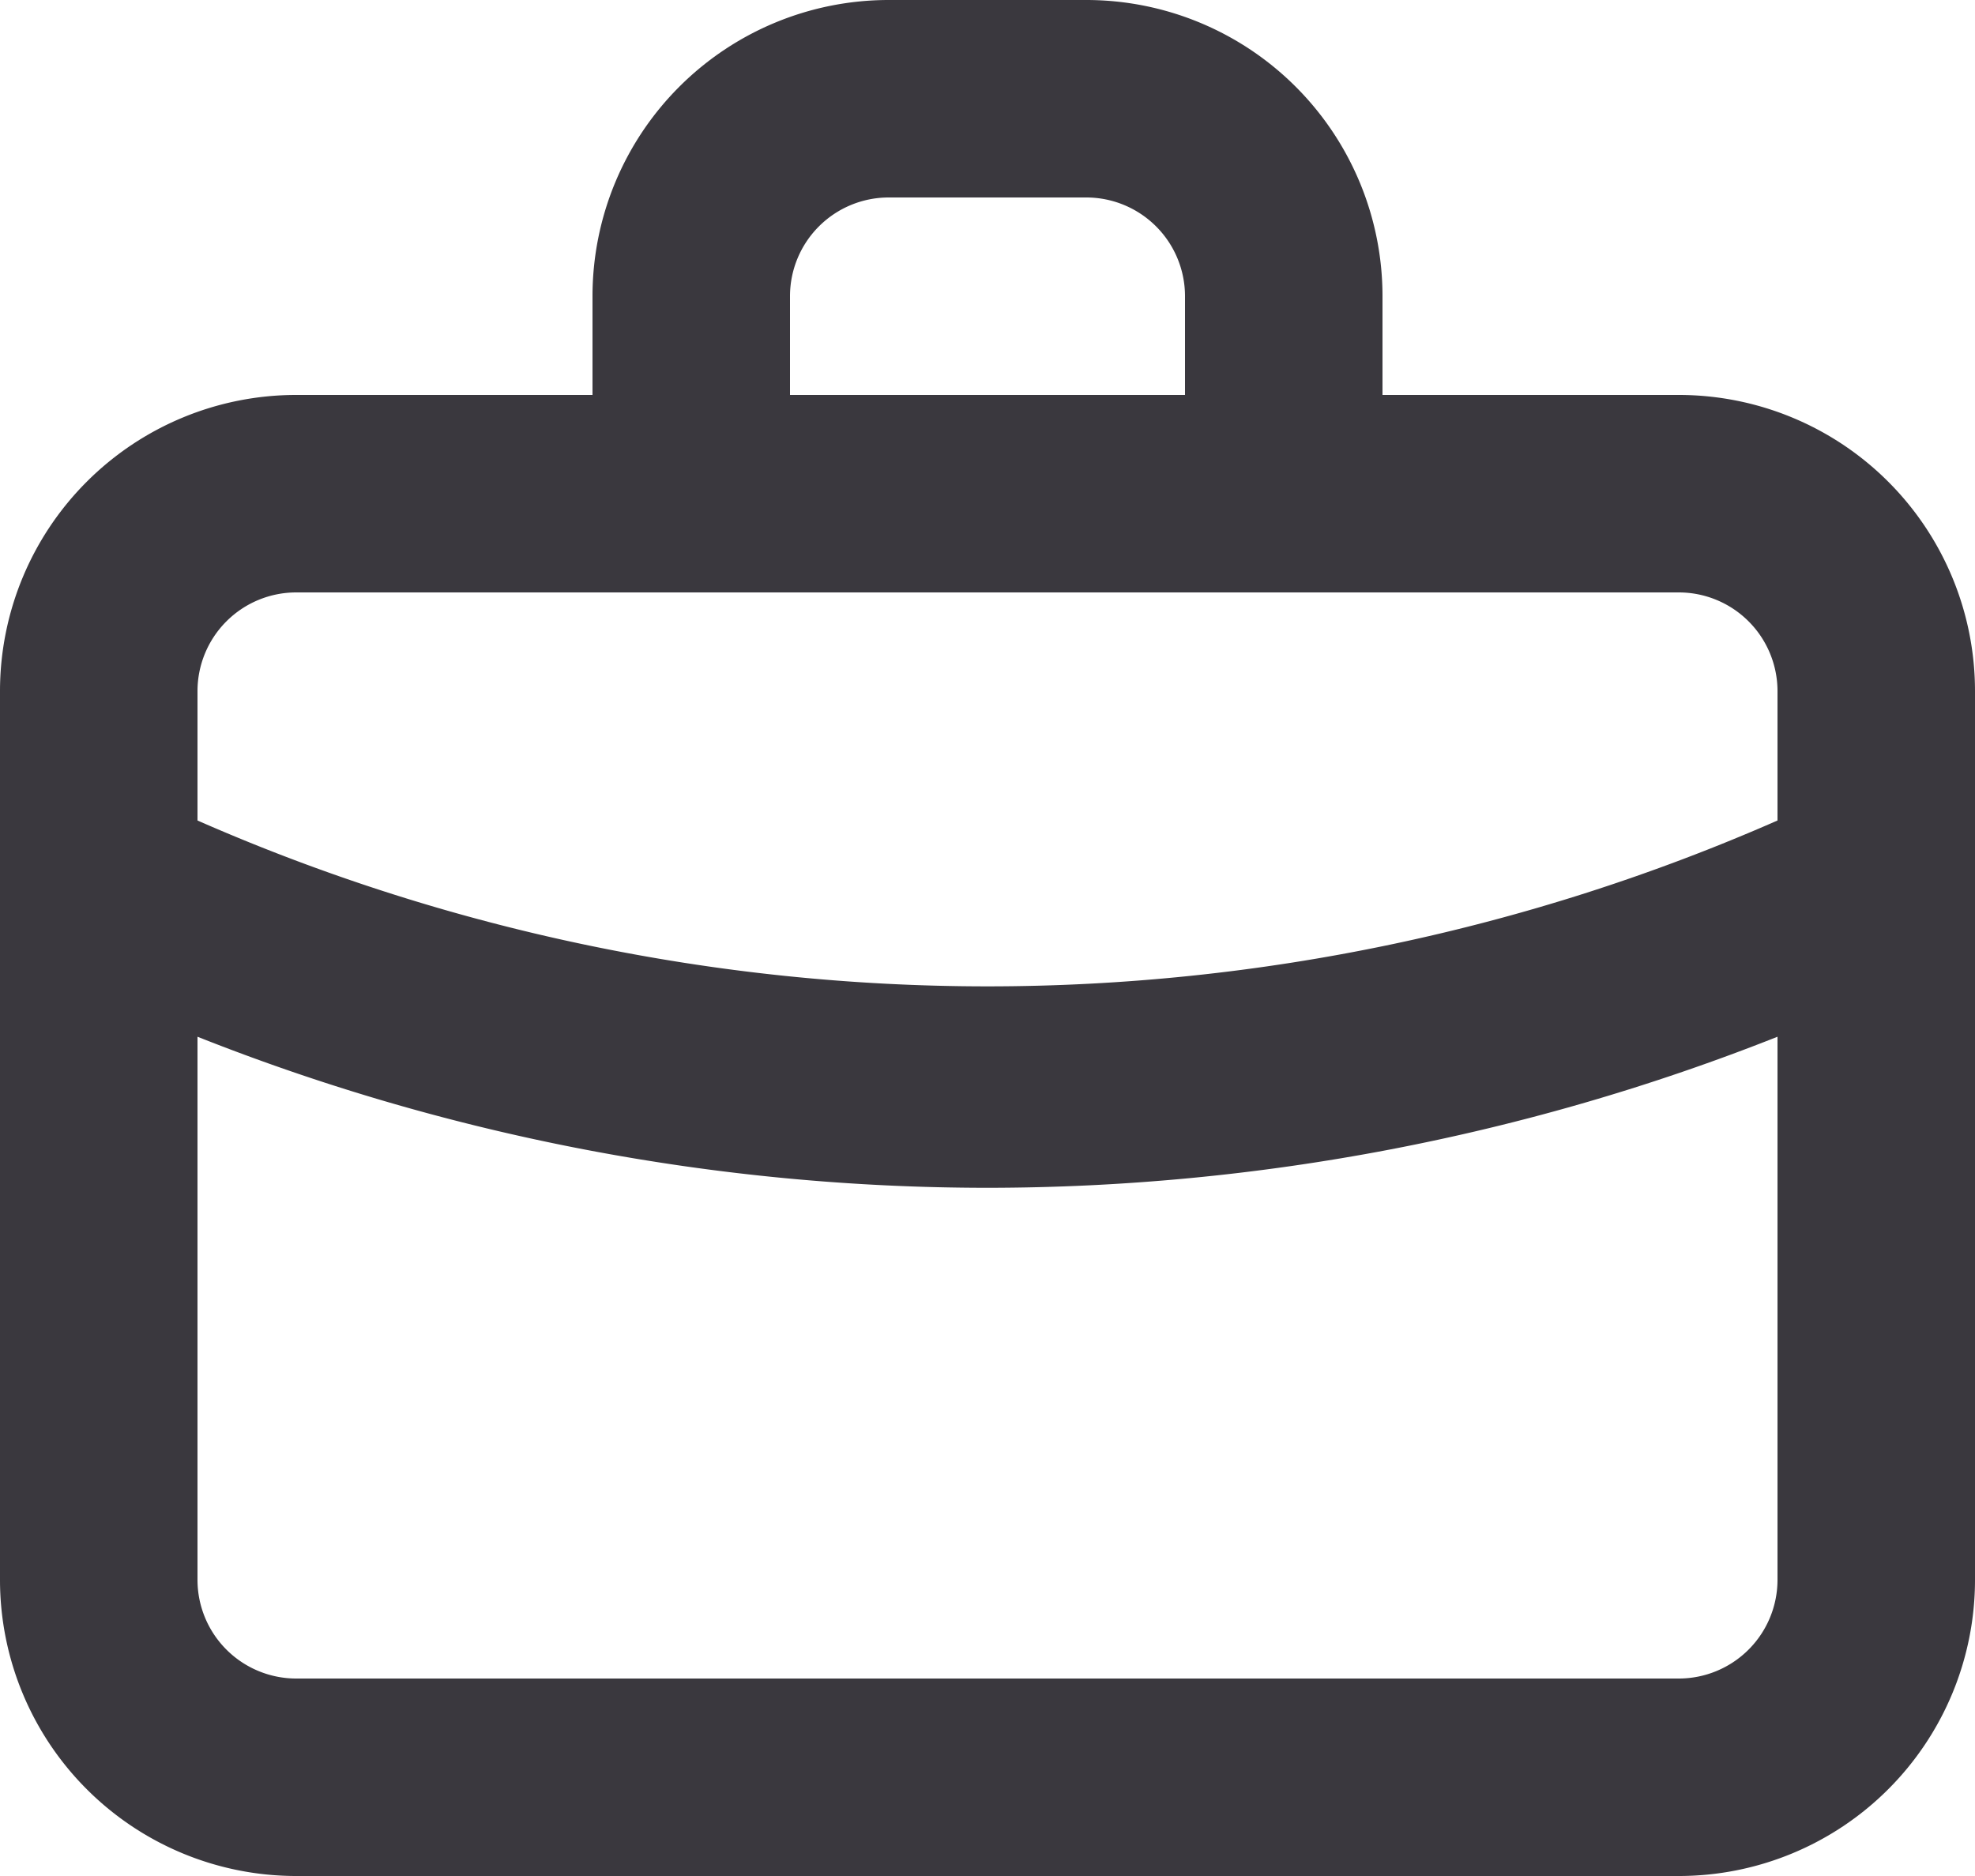<svg id="bag-alt" xmlns="http://www.w3.org/2000/svg" width="20" height="19" viewBox="0 0 20 19">
  <path id="bag-alt-2" data-name="bag-alt" d="M19,6.5H16v-1a3,3,0,0,0-3-3H11a3,3,0,0,0-3,3v1H5a3,3,0,0,0-3,3v9a3,3,0,0,0,3,3H19a3,3,0,0,0,3-3v-9A3,3,0,0,0,19,6.5Zm-9-1a1,1,0,0,1,1-1h2a1,1,0,0,1,1,1v1H10Zm10,13a1,1,0,0,1-1,1H5a1,1,0,0,1-1-1V13a21.71,21.71,0,0,0,8,1.53A21.75,21.75,0,0,0,20,13Zm0-7.69a19.89,19.89,0,0,1-16,0V9.5a1,1,0,0,1,1-1H19a1,1,0,0,1,1,1Z" transform="translate(-2 -2.5)" fill="#3a383e"/>
</svg>
